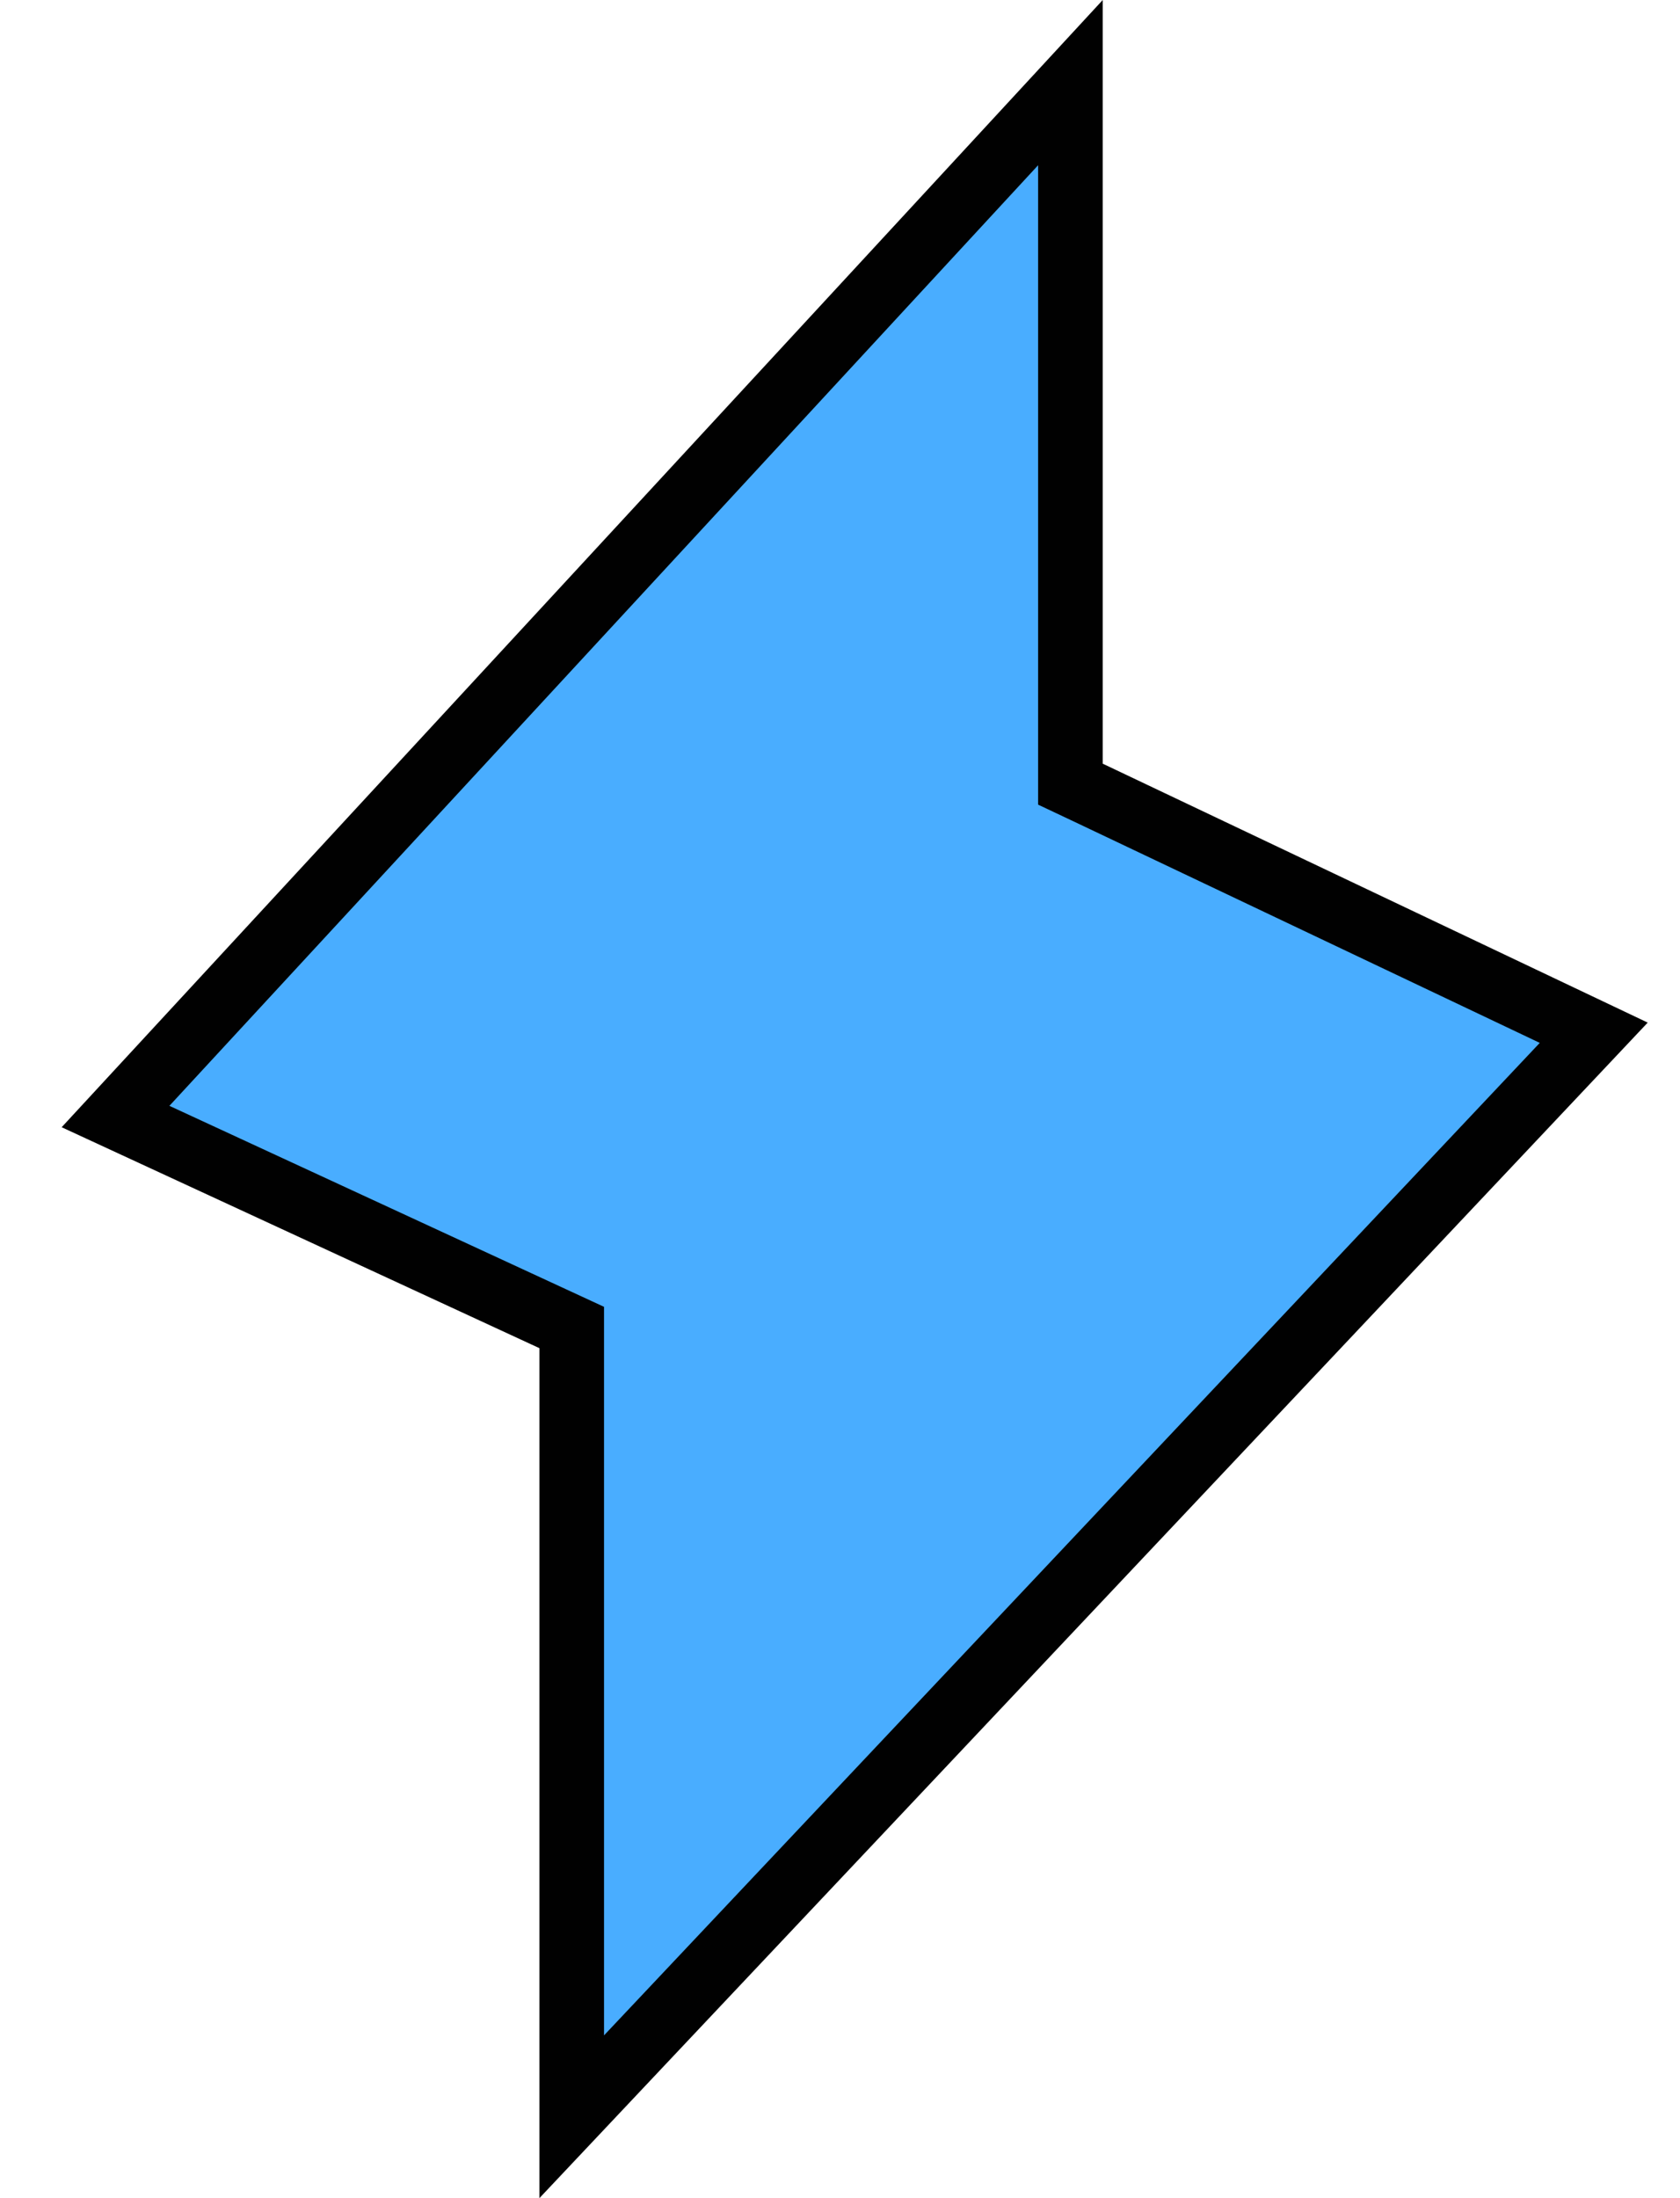 <svg width="26" height="34" viewBox="0 0 26 34" fill="none" xmlns="http://www.w3.org/2000/svg">
<path d="M1.788 17.27L16.566 1.278V11.812V12.129L16.852 12.264L24.665 15.974L8.848 32.741V20.853V20.533L8.558 20.399L1.788 17.27Z" fill="#49ADFF" stroke="#010101"/>
</svg>
